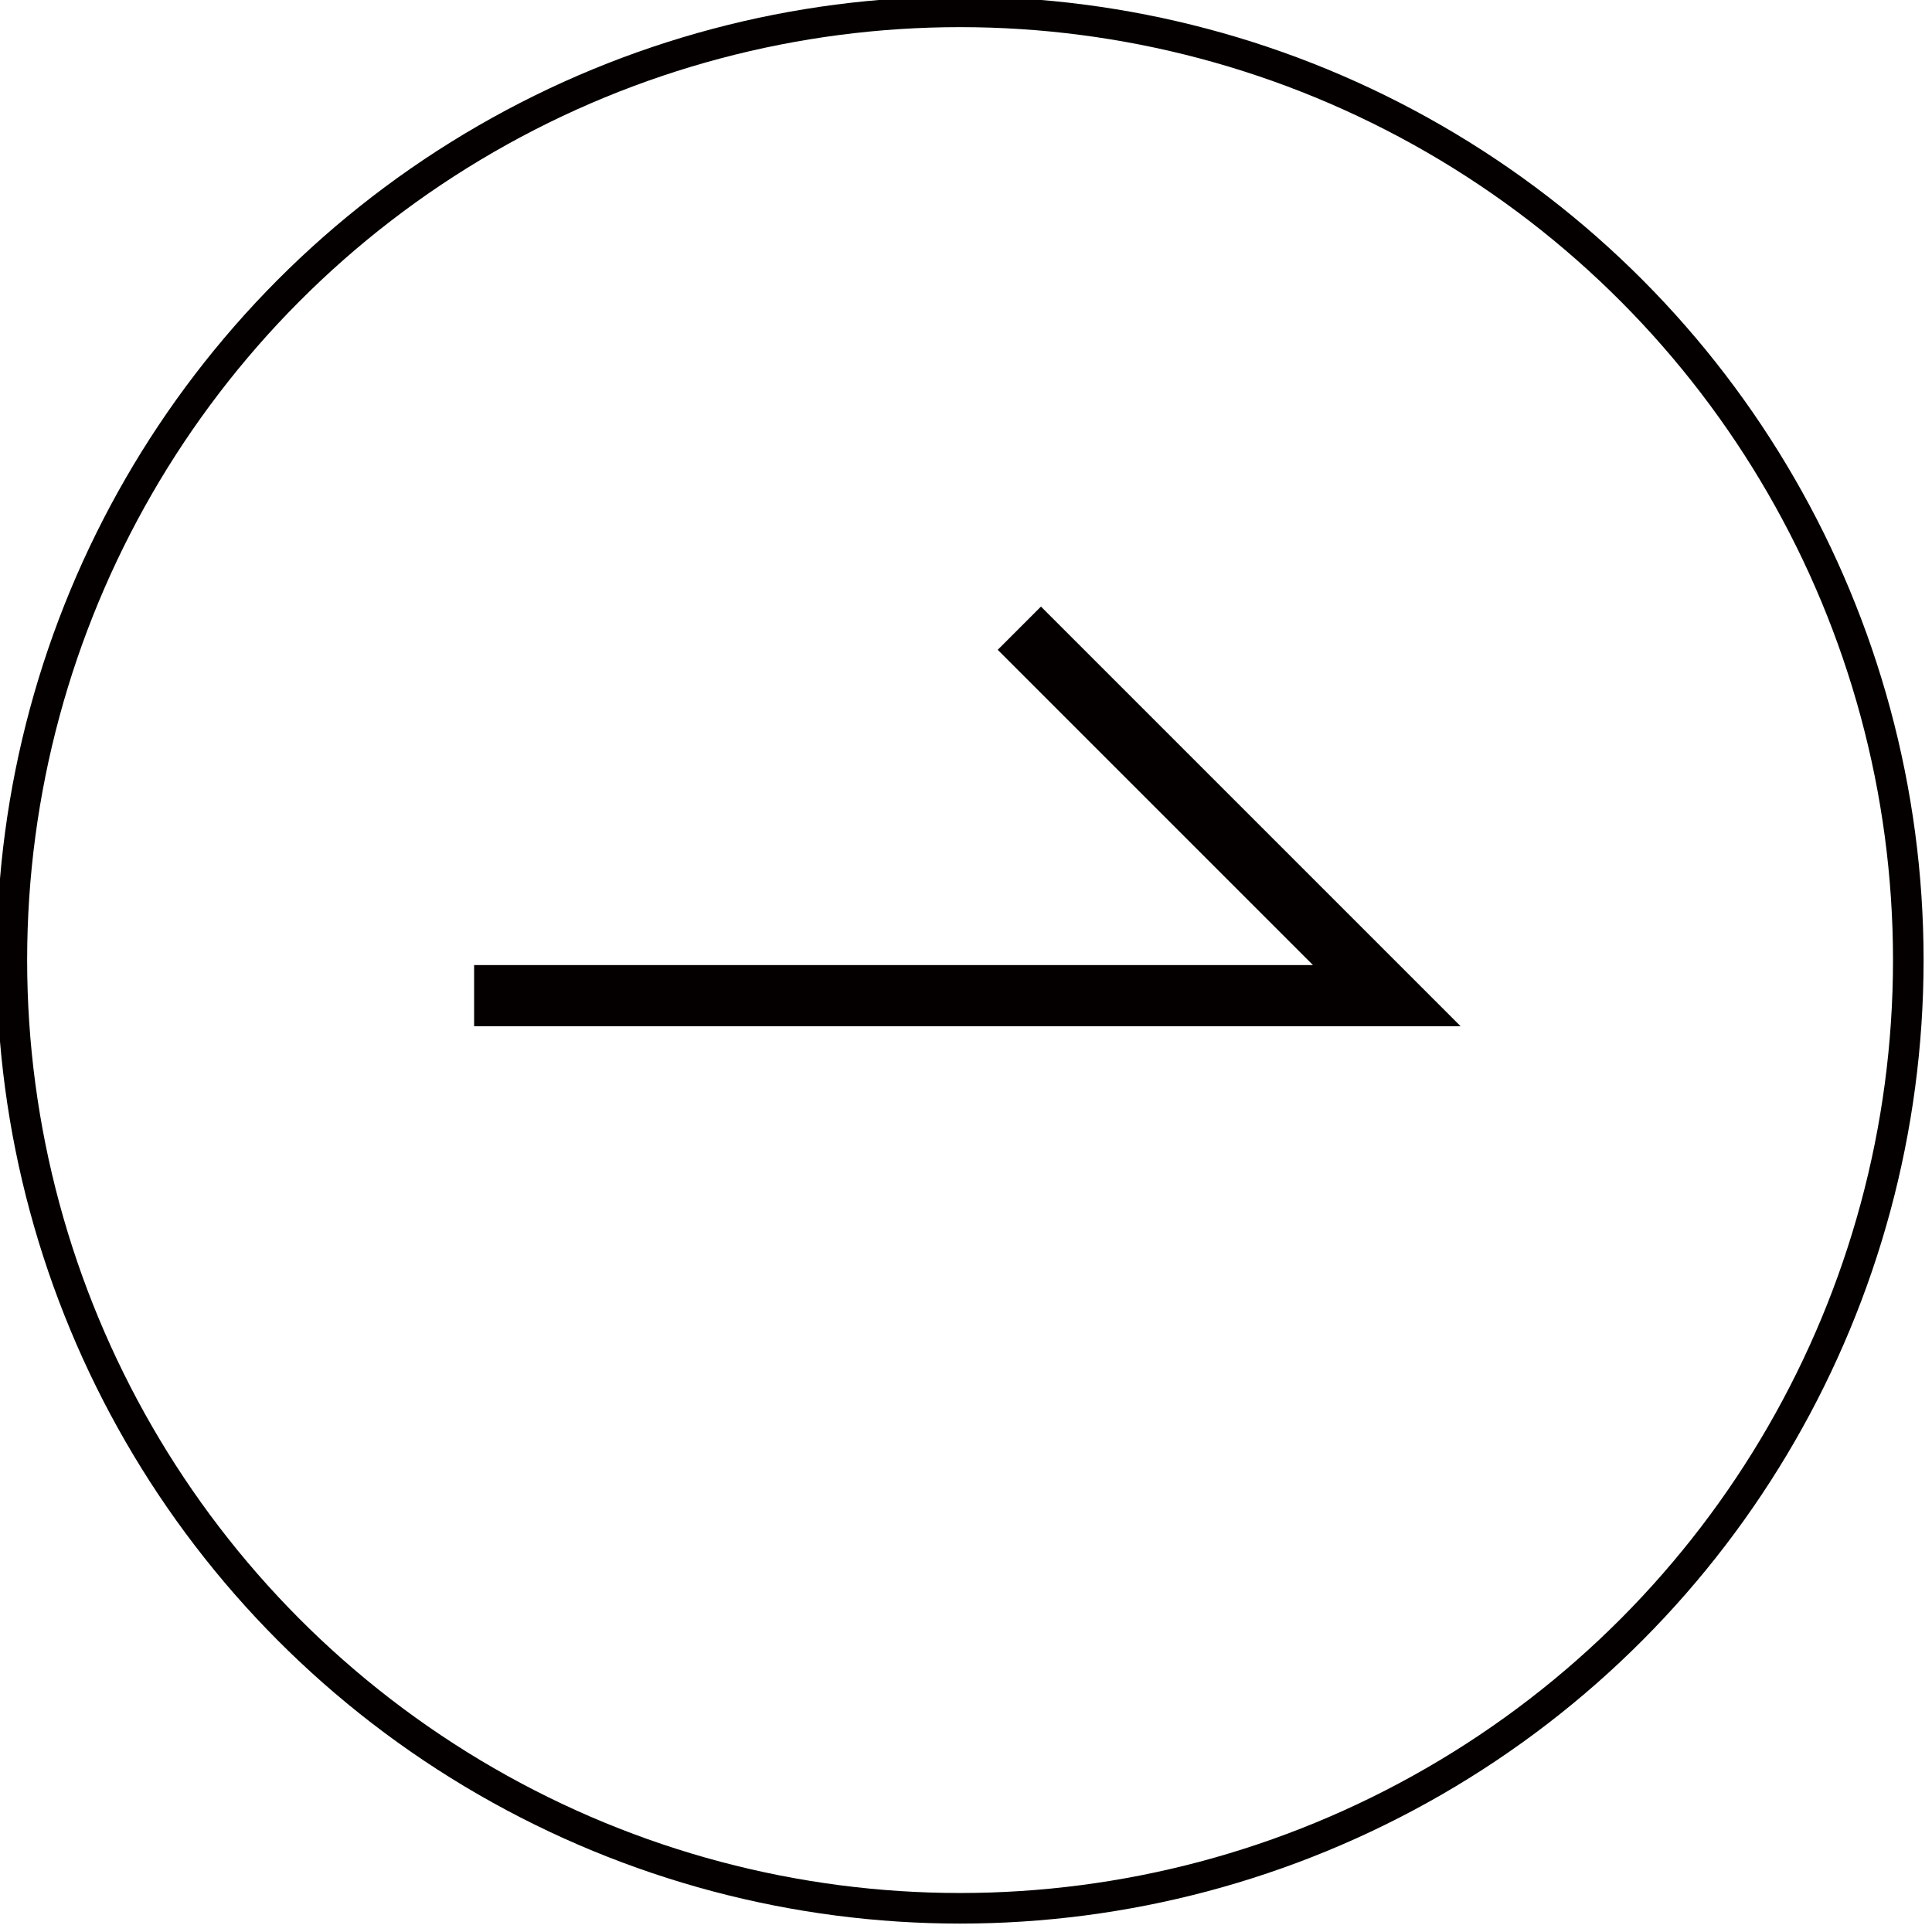 <?xml version="1.0" encoding="utf-8"?>
<!-- Generator: Adobe Illustrator 27.7.0, SVG Export Plug-In . SVG Version: 6.00 Build 0)  -->
<svg version="1.1" id="レイヤー_1" xmlns="http://www.w3.org/2000/svg" xmlns:xlink="http://www.w3.org/1999/xlink" x="0px"
	 y="0px" viewBox="0 0 16.3 16.3" style="enable-background:new 0 0 16.3 16.3;" xml:space="preserve">
<style type="text/css">
	.st0{fill:none;stroke:#040000;stroke-width:0.516;stroke-miterlimit:10;}
	.st1{fill:none;stroke:#040000;stroke-width:0.258;stroke-miterlimit:10;}
</style>
<g>
	<polyline class="st0" points="4,8.4 11.7,8.4 8.6,5.3 	"/>
	<circle class="st1" cx="8.1" cy="8.1" r="8"/>
</g>
</svg>
